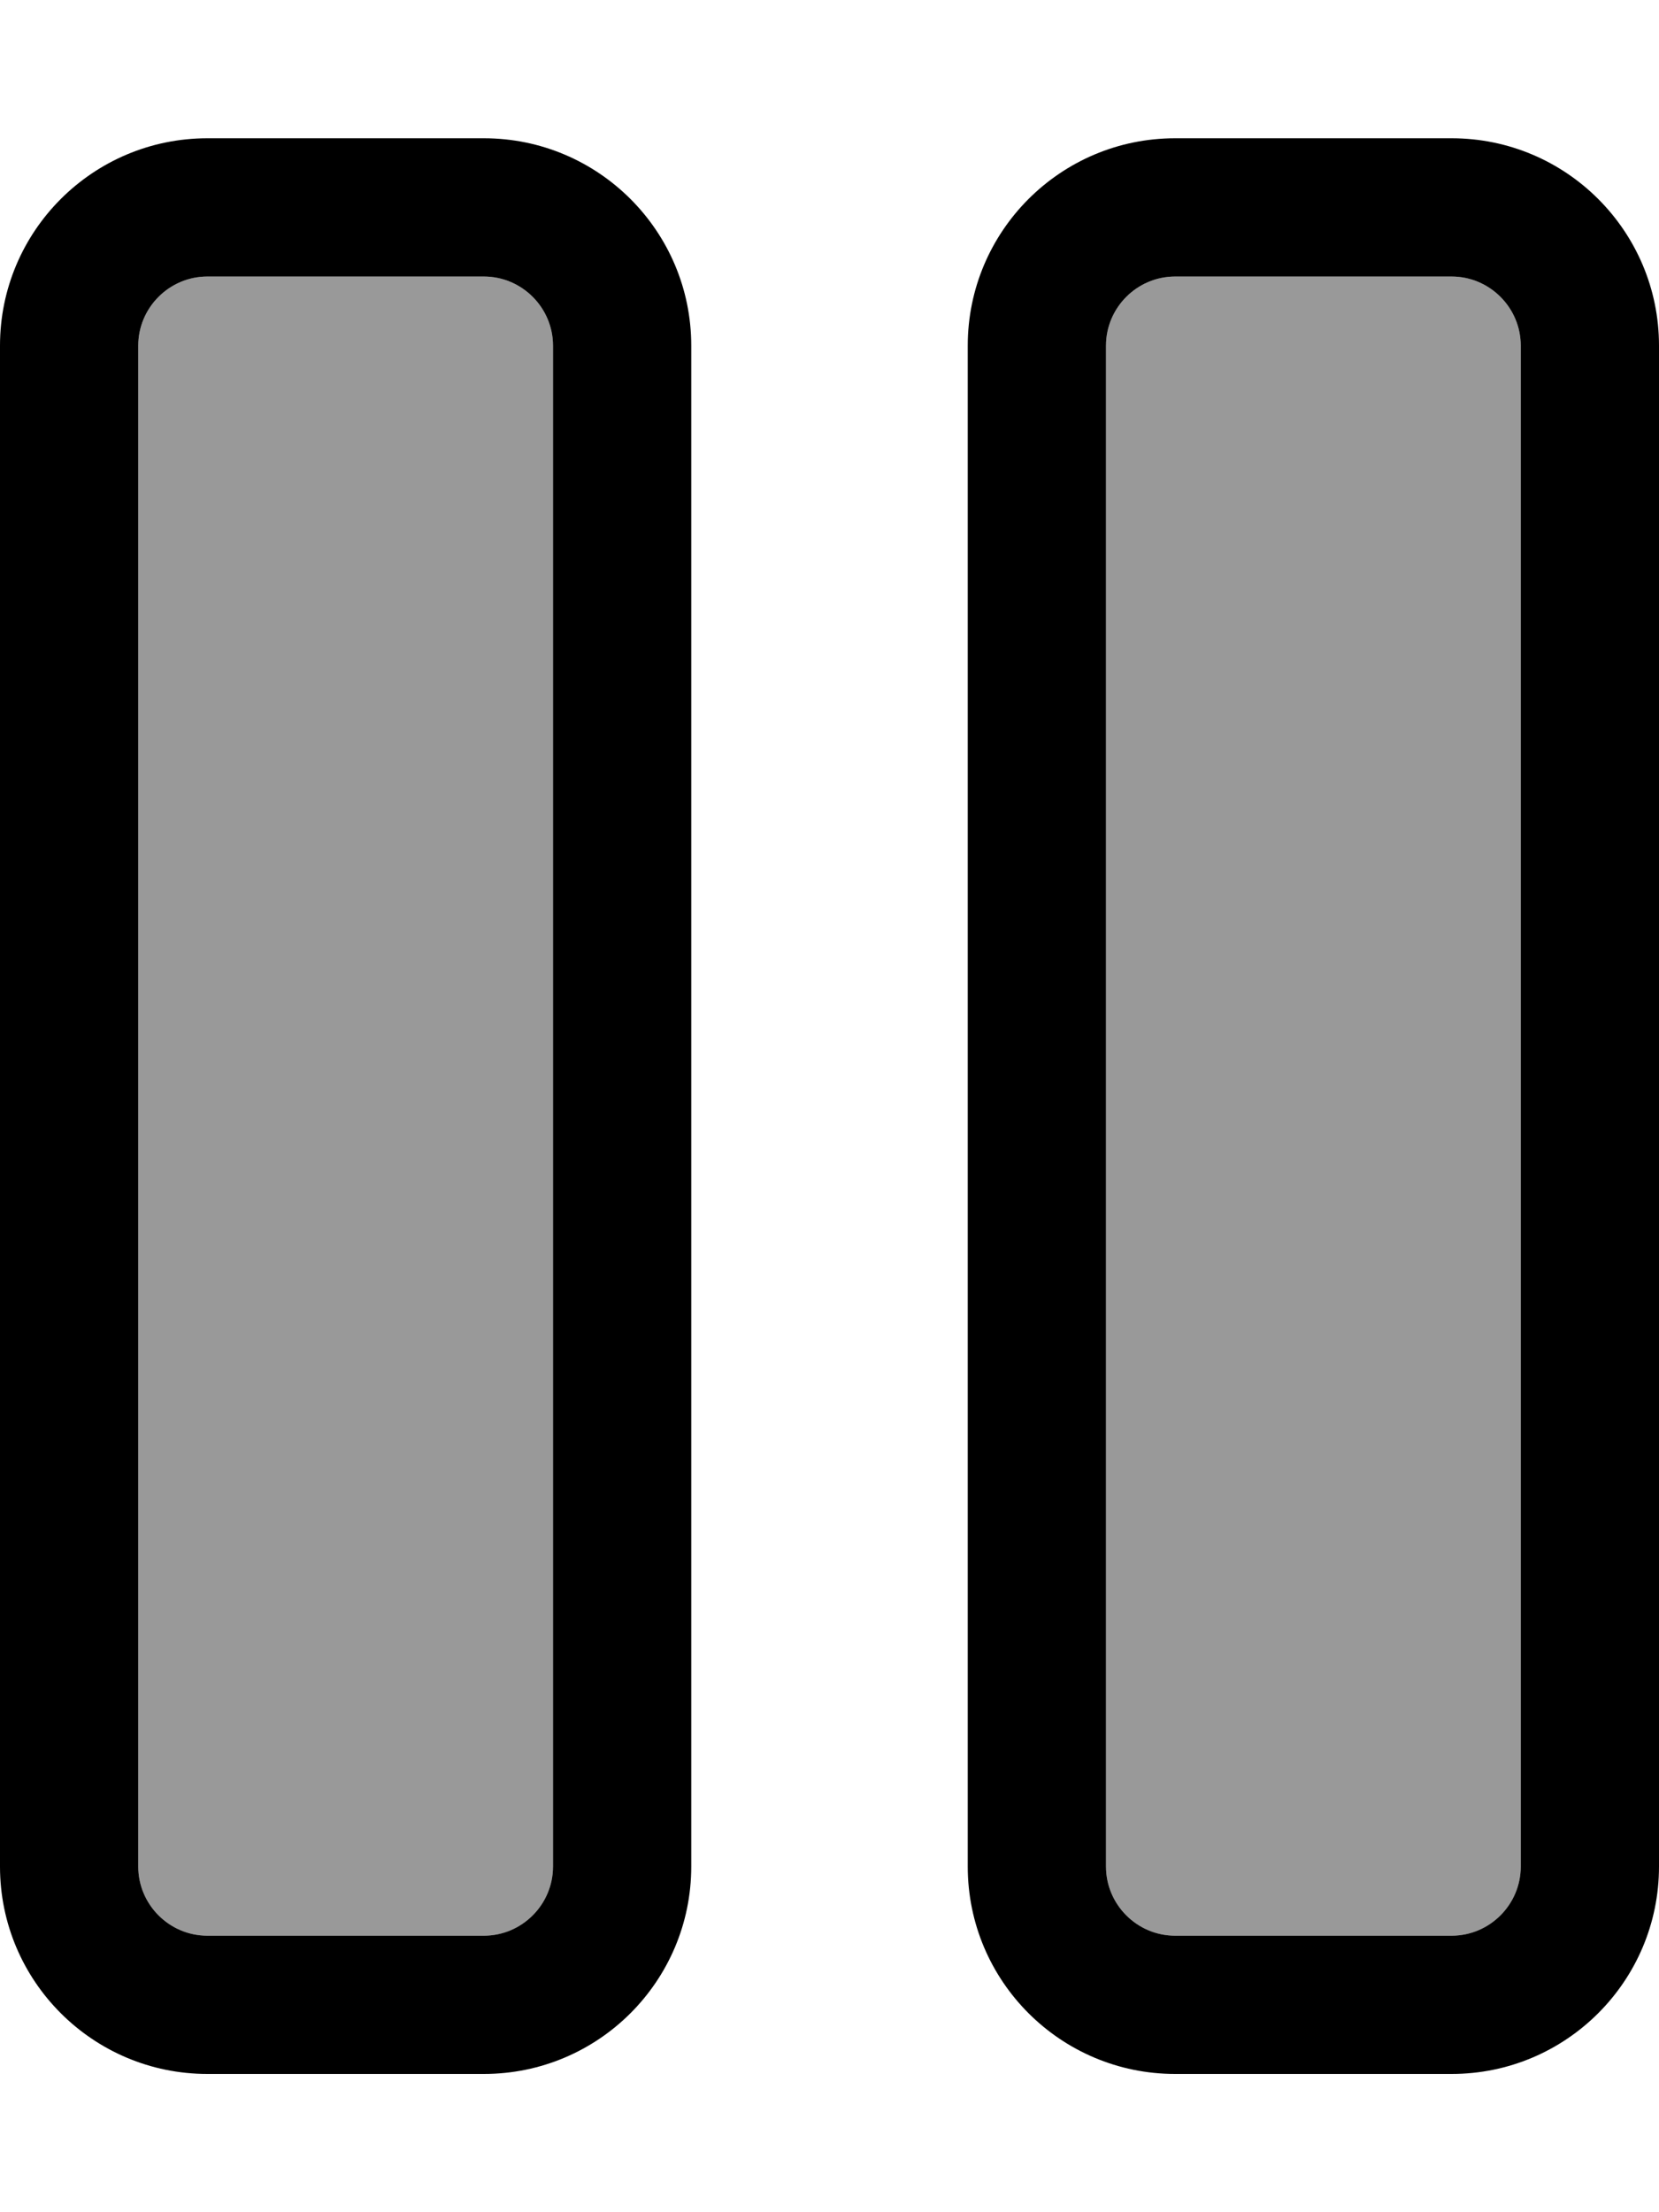 <svg xmlns="http://www.w3.org/2000/svg" viewBox="0 0 384 512"><!--! Font Awesome Pro 7.0.0 by @fontawesome - https://fontawesome.com License - https://fontawesome.com/license (Commercial License) Copyright 2025 Fonticons, Inc. --><path style="fill:currentColor;opacity:.4" d="M32 80l0 352c0 8.8 7.2 16 16 16l64 0c8.8 0 16-7.2 16-16l0-352c0-8.8-7.2-16-16-16L48 64c-8.8 0-16 7.2-16 16zm224 0l0 352c0 8.8 7.2 16 16 16l64 0c8.8 0 16-7.2 16-16l0-352c0-8.8-7.2-16-16-16l-64 0c-8.8 0-16 7.2-16 16z"/><path style="fill:currentColor;opacity:1" d="M48 64c-8.8 0-16 7.2-16 16l0 352c0 8.8 7.2 16 16 16l64 0c8.8 0 16-7.2 16-16l0-352c0-8.8-7.2-16-16-16L48 64zM0 80C0 53.5 21.5 32 48 32l64 0c26.5 0 48 21.5 48 48l0 352c0 26.5-21.5 48-48 48l-64 0c-26.5 0-48-21.5-48-48L0 80zM272 64c-8.8 0-16 7.2-16 16l0 352c0 8.8 7.2 16 16 16l64 0c8.8 0 16-7.2 16-16l0-352c0-8.8-7.2-16-16-16l-64 0zM224 80c0-26.5 21.5-48 48-48l64 0c26.5 0 48 21.5 48 48l0 352c0 26.5-21.5 48-48 48l-64 0c-26.5 0-48-21.5-48-48l0-352z"/></svg>